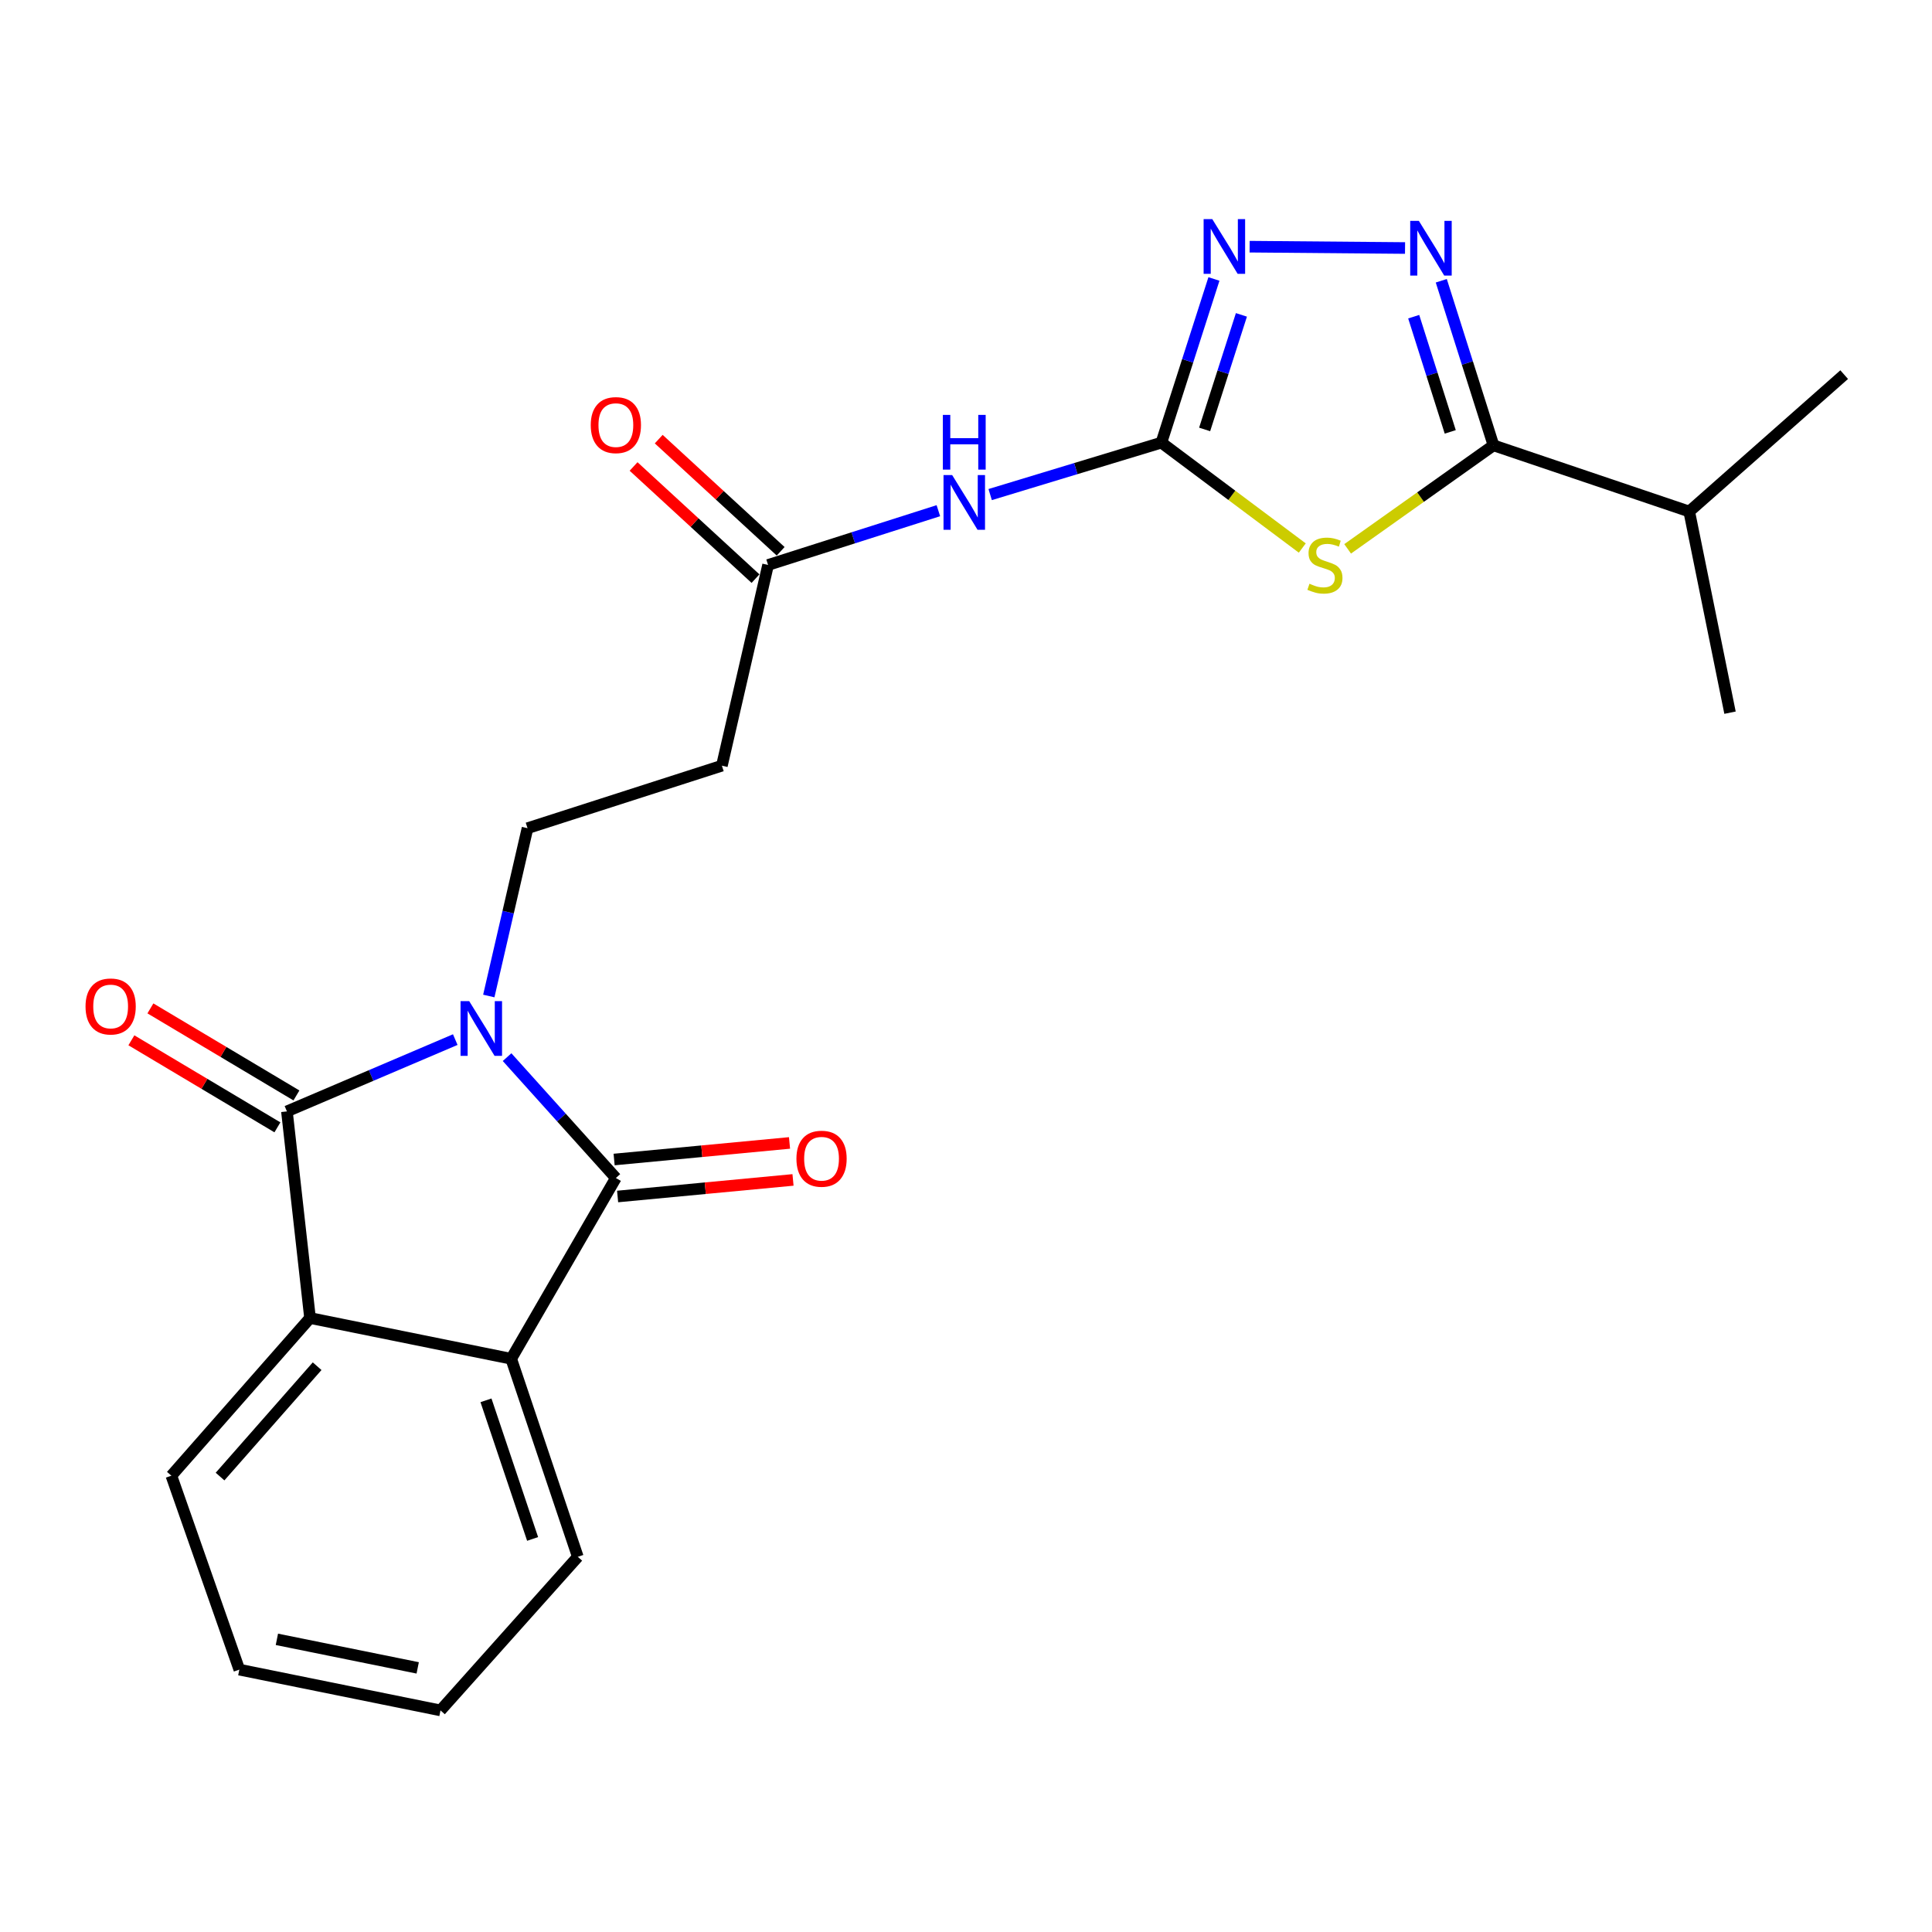 <?xml version='1.0' encoding='iso-8859-1'?>
<svg version='1.1' baseProfile='full'
              xmlns='http://www.w3.org/2000/svg'
                      xmlns:rdkit='http://www.rdkit.org/xml'
                      xmlns:xlink='http://www.w3.org/1999/xlink'
                  xml:space='preserve'
width='1000px' height='1000px' viewBox='0 0 1000 1000'>
<!-- END OF HEADER -->
<rect style='opacity:1.0;fill:#FFFFFF;stroke:none' width='1000' height='1000' x='0' y='0'> </rect>
<path class='bond-0' d='M 235.644,538.095 L 192.077,556.675' style='fill:none;fill-rule:evenodd;stroke:#0000FF;stroke-width:6px;stroke-linecap:butt;stroke-linejoin:miter;stroke-opacity:1' />
<path class='bond-0' d='M 192.077,556.675 L 148.511,575.255' style='fill:none;fill-rule:evenodd;stroke:#000000;stroke-width:6px;stroke-linecap:butt;stroke-linejoin:miter;stroke-opacity:1' />
<path class='bond-1' d='M 262.461,547.173 L 290.616,578.453' style='fill:none;fill-rule:evenodd;stroke:#0000FF;stroke-width:6px;stroke-linecap:butt;stroke-linejoin:miter;stroke-opacity:1' />
<path class='bond-1' d='M 290.616,578.453 L 318.771,609.734' style='fill:none;fill-rule:evenodd;stroke:#000000;stroke-width:6px;stroke-linecap:butt;stroke-linejoin:miter;stroke-opacity:1' />
<path class='bond-10' d='M 253,515.528 L 263.022,472.102' style='fill:none;fill-rule:evenodd;stroke:#0000FF;stroke-width:6px;stroke-linecap:butt;stroke-linejoin:miter;stroke-opacity:1' />
<path class='bond-10' d='M 263.022,472.102 L 273.044,428.675' style='fill:none;fill-rule:evenodd;stroke:#000000;stroke-width:6px;stroke-linecap:butt;stroke-linejoin:miter;stroke-opacity:1' />
<path class='bond-7' d='M 148.511,575.255 L 160.474,682.207' style='fill:none;fill-rule:evenodd;stroke:#000000;stroke-width:6px;stroke-linecap:butt;stroke-linejoin:miter;stroke-opacity:1' />
<path class='bond-13' d='M 153.433,566.998 L 115.641,544.469' style='fill:none;fill-rule:evenodd;stroke:#000000;stroke-width:6px;stroke-linecap:butt;stroke-linejoin:miter;stroke-opacity:1' />
<path class='bond-13' d='M 115.641,544.469 L 77.849,521.941' style='fill:none;fill-rule:evenodd;stroke:#FF0000;stroke-width:6px;stroke-linecap:butt;stroke-linejoin:miter;stroke-opacity:1' />
<path class='bond-13' d='M 143.588,583.512 L 105.796,560.984' style='fill:none;fill-rule:evenodd;stroke:#000000;stroke-width:6px;stroke-linecap:butt;stroke-linejoin:miter;stroke-opacity:1' />
<path class='bond-13' d='M 105.796,560.984 L 68.004,538.456' style='fill:none;fill-rule:evenodd;stroke:#FF0000;stroke-width:6px;stroke-linecap:butt;stroke-linejoin:miter;stroke-opacity:1' />
<path class='bond-8' d='M 318.771,609.734 L 264.595,703.303' style='fill:none;fill-rule:evenodd;stroke:#000000;stroke-width:6px;stroke-linecap:butt;stroke-linejoin:miter;stroke-opacity:1' />
<path class='bond-14' d='M 319.676,619.305 L 365.069,615.015' style='fill:none;fill-rule:evenodd;stroke:#000000;stroke-width:6px;stroke-linecap:butt;stroke-linejoin:miter;stroke-opacity:1' />
<path class='bond-14' d='M 365.069,615.015 L 410.463,610.725' style='fill:none;fill-rule:evenodd;stroke:#FF0000;stroke-width:6px;stroke-linecap:butt;stroke-linejoin:miter;stroke-opacity:1' />
<path class='bond-14' d='M 317.867,600.164 L 363.26,595.874' style='fill:none;fill-rule:evenodd;stroke:#000000;stroke-width:6px;stroke-linecap:butt;stroke-linejoin:miter;stroke-opacity:1' />
<path class='bond-14' d='M 363.26,595.874 L 408.654,591.583' style='fill:none;fill-rule:evenodd;stroke:#FF0000;stroke-width:6px;stroke-linecap:butt;stroke-linejoin:miter;stroke-opacity:1' />
<path class='bond-2' d='M 674.059,283.655 L 637.596,256.38' style='fill:none;fill-rule:evenodd;stroke:#CCCC00;stroke-width:6px;stroke-linecap:butt;stroke-linejoin:miter;stroke-opacity:1' />
<path class='bond-2' d='M 637.596,256.38 L 601.132,229.105' style='fill:none;fill-rule:evenodd;stroke:#000000;stroke-width:6px;stroke-linecap:butt;stroke-linejoin:miter;stroke-opacity:1' />
<path class='bond-5' d='M 697.536,284.082 L 735.282,257.293' style='fill:none;fill-rule:evenodd;stroke:#CCCC00;stroke-width:6px;stroke-linecap:butt;stroke-linejoin:miter;stroke-opacity:1' />
<path class='bond-5' d='M 735.282,257.293 L 773.027,230.504' style='fill:none;fill-rule:evenodd;stroke:#000000;stroke-width:6px;stroke-linecap:butt;stroke-linejoin:miter;stroke-opacity:1' />
<path class='bond-3' d='M 601.132,229.105 L 556.821,242.549' style='fill:none;fill-rule:evenodd;stroke:#000000;stroke-width:6px;stroke-linecap:butt;stroke-linejoin:miter;stroke-opacity:1' />
<path class='bond-3' d='M 556.821,242.549 L 512.51,255.993' style='fill:none;fill-rule:evenodd;stroke:#0000FF;stroke-width:6px;stroke-linecap:butt;stroke-linejoin:miter;stroke-opacity:1' />
<path class='bond-6' d='M 601.132,229.105 L 614.731,186.75' style='fill:none;fill-rule:evenodd;stroke:#000000;stroke-width:6px;stroke-linecap:butt;stroke-linejoin:miter;stroke-opacity:1' />
<path class='bond-6' d='M 614.731,186.75 L 628.329,144.394' style='fill:none;fill-rule:evenodd;stroke:#0000FF;stroke-width:6px;stroke-linecap:butt;stroke-linejoin:miter;stroke-opacity:1' />
<path class='bond-6' d='M 623.518,222.276 L 633.037,192.627' style='fill:none;fill-rule:evenodd;stroke:#000000;stroke-width:6px;stroke-linecap:butt;stroke-linejoin:miter;stroke-opacity:1' />
<path class='bond-6' d='M 633.037,192.627 L 642.556,162.978' style='fill:none;fill-rule:evenodd;stroke:#0000FF;stroke-width:6px;stroke-linecap:butt;stroke-linejoin:miter;stroke-opacity:1' />
<path class='bond-4' d='M 727.249,128.372 L 646.81,127.681' style='fill:none;fill-rule:evenodd;stroke:#0000FF;stroke-width:6px;stroke-linecap:butt;stroke-linejoin:miter;stroke-opacity:1' />
<path class='bond-25' d='M 746.003,145.323 L 759.515,187.914' style='fill:none;fill-rule:evenodd;stroke:#0000FF;stroke-width:6px;stroke-linecap:butt;stroke-linejoin:miter;stroke-opacity:1' />
<path class='bond-25' d='M 759.515,187.914 L 773.027,230.504' style='fill:none;fill-rule:evenodd;stroke:#000000;stroke-width:6px;stroke-linecap:butt;stroke-linejoin:miter;stroke-opacity:1' />
<path class='bond-25' d='M 731.731,163.914 L 741.189,193.727' style='fill:none;fill-rule:evenodd;stroke:#0000FF;stroke-width:6px;stroke-linecap:butt;stroke-linejoin:miter;stroke-opacity:1' />
<path class='bond-25' d='M 741.189,193.727 L 750.647,223.541' style='fill:none;fill-rule:evenodd;stroke:#000000;stroke-width:6px;stroke-linecap:butt;stroke-linejoin:miter;stroke-opacity:1' />
<path class='bond-16' d='M 773.027,230.504 L 874.339,264.759' style='fill:none;fill-rule:evenodd;stroke:#000000;stroke-width:6px;stroke-linecap:butt;stroke-linejoin:miter;stroke-opacity:1' />
<path class='bond-17' d='M 160.474,682.207 L 88.695,763.813' style='fill:none;fill-rule:evenodd;stroke:#000000;stroke-width:6px;stroke-linecap:butt;stroke-linejoin:miter;stroke-opacity:1' />
<path class='bond-17' d='M 164.144,707.146 L 113.899,764.27' style='fill:none;fill-rule:evenodd;stroke:#000000;stroke-width:6px;stroke-linecap:butt;stroke-linejoin:miter;stroke-opacity:1' />
<path class='bond-23' d='M 160.474,682.207 L 264.595,703.303' style='fill:none;fill-rule:evenodd;stroke:#000000;stroke-width:6px;stroke-linecap:butt;stroke-linejoin:miter;stroke-opacity:1' />
<path class='bond-18' d='M 264.595,703.303 L 299.075,805.801' style='fill:none;fill-rule:evenodd;stroke:#000000;stroke-width:6px;stroke-linecap:butt;stroke-linejoin:miter;stroke-opacity:1' />
<path class='bond-18' d='M 251.544,724.808 L 275.68,796.556' style='fill:none;fill-rule:evenodd;stroke:#000000;stroke-width:6px;stroke-linecap:butt;stroke-linejoin:miter;stroke-opacity:1' />
<path class='bond-9' d='M 485.7,264.332 L 441.628,278.378' style='fill:none;fill-rule:evenodd;stroke:#0000FF;stroke-width:6px;stroke-linecap:butt;stroke-linejoin:miter;stroke-opacity:1' />
<path class='bond-9' d='M 441.628,278.378 L 397.557,292.424' style='fill:none;fill-rule:evenodd;stroke:#000000;stroke-width:6px;stroke-linecap:butt;stroke-linejoin:miter;stroke-opacity:1' />
<path class='bond-12' d='M 273.044,428.675 L 373.652,396.321' style='fill:none;fill-rule:evenodd;stroke:#000000;stroke-width:6px;stroke-linecap:butt;stroke-linejoin:miter;stroke-opacity:1' />
<path class='bond-11' d='M 397.557,292.424 L 373.652,396.321' style='fill:none;fill-rule:evenodd;stroke:#000000;stroke-width:6px;stroke-linecap:butt;stroke-linejoin:miter;stroke-opacity:1' />
<path class='bond-15' d='M 404.065,285.349 L 372.51,256.323' style='fill:none;fill-rule:evenodd;stroke:#000000;stroke-width:6px;stroke-linecap:butt;stroke-linejoin:miter;stroke-opacity:1' />
<path class='bond-15' d='M 372.51,256.323 L 340.956,227.296' style='fill:none;fill-rule:evenodd;stroke:#FF0000;stroke-width:6px;stroke-linecap:butt;stroke-linejoin:miter;stroke-opacity:1' />
<path class='bond-15' d='M 391.048,299.499 L 359.494,270.473' style='fill:none;fill-rule:evenodd;stroke:#000000;stroke-width:6px;stroke-linecap:butt;stroke-linejoin:miter;stroke-opacity:1' />
<path class='bond-15' d='M 359.494,270.473 L 327.939,241.447' style='fill:none;fill-rule:evenodd;stroke:#FF0000;stroke-width:6px;stroke-linecap:butt;stroke-linejoin:miter;stroke-opacity:1' />
<path class='bond-19' d='M 874.339,264.759 L 895.456,368.881' style='fill:none;fill-rule:evenodd;stroke:#000000;stroke-width:6px;stroke-linecap:butt;stroke-linejoin:miter;stroke-opacity:1' />
<path class='bond-20' d='M 874.339,264.759 L 954.545,193.91' style='fill:none;fill-rule:evenodd;stroke:#000000;stroke-width:6px;stroke-linecap:butt;stroke-linejoin:miter;stroke-opacity:1' />
<path class='bond-22' d='M 88.695,763.813 L 123.88,864.196' style='fill:none;fill-rule:evenodd;stroke:#000000;stroke-width:6px;stroke-linecap:butt;stroke-linejoin:miter;stroke-opacity:1' />
<path class='bond-21' d='M 299.075,805.801 L 228.001,885.302' style='fill:none;fill-rule:evenodd;stroke:#000000;stroke-width:6px;stroke-linecap:butt;stroke-linejoin:miter;stroke-opacity:1' />
<path class='bond-24' d='M 228.001,885.302 L 123.88,864.196' style='fill:none;fill-rule:evenodd;stroke:#000000;stroke-width:6px;stroke-linecap:butt;stroke-linejoin:miter;stroke-opacity:1' />
<path class='bond-24' d='M 216.203,863.293 L 143.317,848.519' style='fill:none;fill-rule:evenodd;stroke:#000000;stroke-width:6px;stroke-linecap:butt;stroke-linejoin:miter;stroke-opacity:1' />
<path  class='atom-0' d='M 242.858 518.188
L 252.138 533.188
Q 253.058 534.668, 254.538 537.348
Q 256.018 540.028, 256.098 540.188
L 256.098 518.188
L 259.858 518.188
L 259.858 546.508
L 255.978 546.508
L 246.018 530.108
Q 244.858 528.188, 243.618 525.988
Q 242.418 523.788, 242.058 523.108
L 242.058 546.508
L 238.378 546.508
L 238.378 518.188
L 242.858 518.188
' fill='#0000FF'/>
<path  class='atom-3' d='M 677.782 302.144
Q 678.102 302.264, 679.422 302.824
Q 680.742 303.384, 682.182 303.744
Q 683.662 304.064, 685.102 304.064
Q 687.782 304.064, 689.342 302.784
Q 690.902 301.464, 690.902 299.184
Q 690.902 297.624, 690.102 296.664
Q 689.342 295.704, 688.142 295.184
Q 686.942 294.664, 684.942 294.064
Q 682.422 293.304, 680.902 292.584
Q 679.422 291.864, 678.342 290.344
Q 677.302 288.824, 677.302 286.264
Q 677.302 282.704, 679.702 280.504
Q 682.142 278.304, 686.942 278.304
Q 690.222 278.304, 693.942 279.864
L 693.022 282.944
Q 689.622 281.544, 687.062 281.544
Q 684.302 281.544, 682.782 282.704
Q 681.262 283.824, 681.302 285.784
Q 681.302 287.304, 682.062 288.224
Q 682.862 289.144, 683.982 289.664
Q 685.142 290.184, 687.062 290.784
Q 689.622 291.584, 691.142 292.384
Q 692.662 293.184, 693.742 294.824
Q 694.862 296.424, 694.862 299.184
Q 694.862 303.104, 692.222 305.224
Q 689.622 307.304, 685.262 307.304
Q 682.742 307.304, 680.822 306.744
Q 678.942 306.224, 676.702 305.304
L 677.782 302.144
' fill='#CCCC00'/>
<path  class='atom-5' d='M 734.402 114.327
L 743.682 129.327
Q 744.602 130.807, 746.082 133.487
Q 747.562 136.167, 747.642 136.327
L 747.642 114.327
L 751.402 114.327
L 751.402 142.647
L 747.522 142.647
L 737.562 126.247
Q 736.402 124.327, 735.162 122.127
Q 733.962 119.927, 733.602 119.247
L 733.602 142.647
L 729.922 142.647
L 729.922 114.327
L 734.402 114.327
' fill='#0000FF'/>
<path  class='atom-7' d='M 627.472 113.408
L 636.752 128.408
Q 637.672 129.888, 639.152 132.568
Q 640.632 135.248, 640.712 135.408
L 640.712 113.408
L 644.472 113.408
L 644.472 141.728
L 640.592 141.728
L 630.632 125.328
Q 629.472 123.408, 628.232 121.208
Q 627.032 119.008, 626.672 118.328
L 626.672 141.728
L 622.992 141.728
L 622.992 113.408
L 627.472 113.408
' fill='#0000FF'/>
<path  class='atom-10' d='M 492.844 245.9
L 502.124 260.9
Q 503.044 262.38, 504.524 265.06
Q 506.004 267.74, 506.084 267.9
L 506.084 245.9
L 509.844 245.9
L 509.844 274.22
L 505.964 274.22
L 496.004 257.82
Q 494.844 255.9, 493.604 253.7
Q 492.404 251.5, 492.044 250.82
L 492.044 274.22
L 488.364 274.22
L 488.364 245.9
L 492.844 245.9
' fill='#0000FF'/>
<path  class='atom-10' d='M 488.024 214.748
L 491.864 214.748
L 491.864 226.788
L 506.344 226.788
L 506.344 214.748
L 510.184 214.748
L 510.184 243.068
L 506.344 243.068
L 506.344 229.988
L 491.864 229.988
L 491.864 243.068
L 488.024 243.068
L 488.024 214.748
' fill='#0000FF'/>
<path  class='atom-14' d='M 44.271 520.946
Q 44.271 514.146, 47.631 510.346
Q 50.991 506.546, 57.271 506.546
Q 63.551 506.546, 66.911 510.346
Q 70.271 514.146, 70.271 520.946
Q 70.271 527.826, 66.871 531.746
Q 63.471 535.626, 57.271 535.626
Q 51.031 535.626, 47.631 531.746
Q 44.271 527.866, 44.271 520.946
M 57.271 532.426
Q 61.591 532.426, 63.911 529.546
Q 66.271 526.626, 66.271 520.946
Q 66.271 515.386, 63.911 512.586
Q 61.591 509.746, 57.271 509.746
Q 52.951 509.746, 50.591 512.546
Q 48.271 515.346, 48.271 520.946
Q 48.271 526.666, 50.591 529.546
Q 52.951 532.426, 57.271 532.426
' fill='#FF0000'/>
<path  class='atom-15' d='M 412.232 599.753
Q 412.232 592.953, 415.592 589.153
Q 418.952 585.353, 425.232 585.353
Q 431.512 585.353, 434.872 589.153
Q 438.232 592.953, 438.232 599.753
Q 438.232 606.633, 434.832 610.553
Q 431.432 614.433, 425.232 614.433
Q 418.992 614.433, 415.592 610.553
Q 412.232 606.673, 412.232 599.753
M 425.232 611.233
Q 429.552 611.233, 431.872 608.353
Q 434.232 605.433, 434.232 599.753
Q 434.232 594.193, 431.872 591.393
Q 429.552 588.553, 425.232 588.553
Q 420.912 588.553, 418.552 591.353
Q 416.232 594.153, 416.232 599.753
Q 416.232 605.473, 418.552 608.353
Q 420.912 611.233, 425.232 611.233
' fill='#FF0000'/>
<path  class='atom-16' d='M 305.771 220.031
Q 305.771 213.231, 309.131 209.431
Q 312.491 205.631, 318.771 205.631
Q 325.051 205.631, 328.411 209.431
Q 331.771 213.231, 331.771 220.031
Q 331.771 226.911, 328.371 230.831
Q 324.971 234.711, 318.771 234.711
Q 312.531 234.711, 309.131 230.831
Q 305.771 226.951, 305.771 220.031
M 318.771 231.511
Q 323.091 231.511, 325.411 228.631
Q 327.771 225.711, 327.771 220.031
Q 327.771 214.471, 325.411 211.671
Q 323.091 208.831, 318.771 208.831
Q 314.451 208.831, 312.091 211.631
Q 309.771 214.431, 309.771 220.031
Q 309.771 225.751, 312.091 228.631
Q 314.451 231.511, 318.771 231.511
' fill='#FF0000'/>
</svg>
